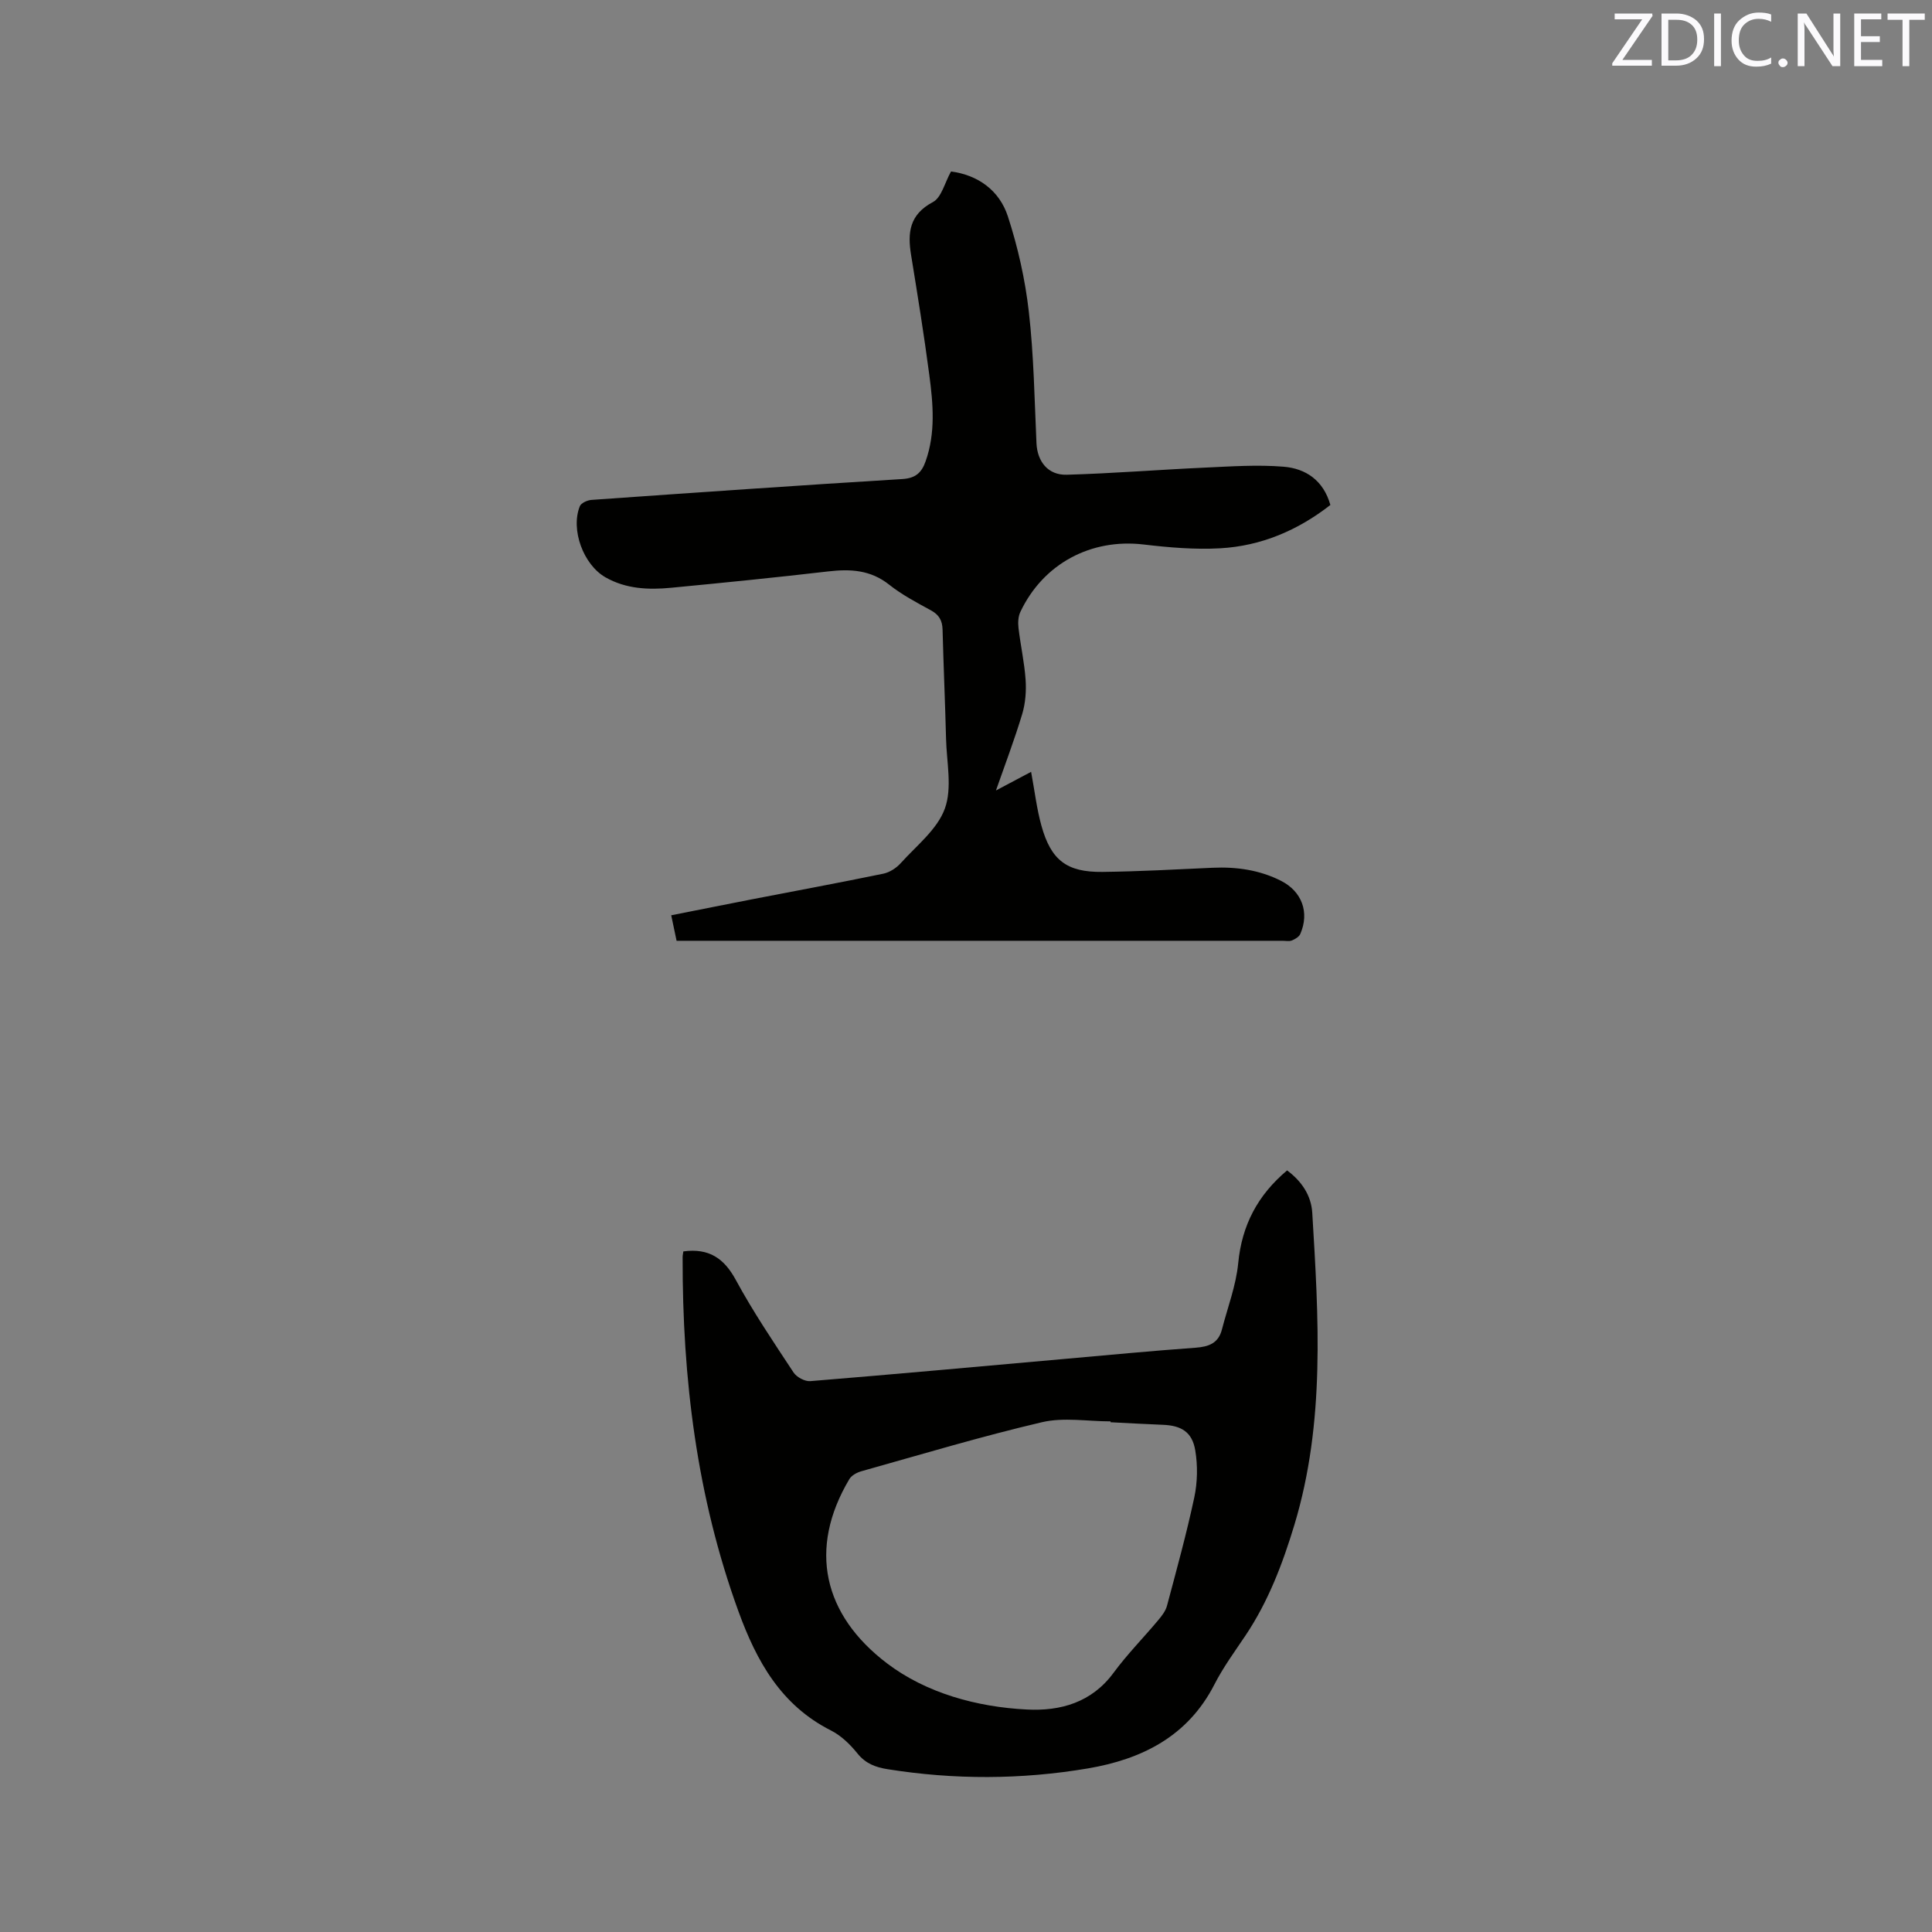 <svg enable-background="new 0 0 400 400" viewBox="0 0 400 400" xmlns="http://www.w3.org/2000/svg"><rect x="0" y="0" width="400" height="400" fill="#808080" stroke="none"/><path d="m196.9 35.5c5.51.73 9.99 3.85 11.77 9.3 2.08 6.39 3.58 13.08 4.34 19.75 1.03 9.01 1.17 18.13 1.58 27.21.17 3.76 2.36 6.64 6.27 6.53 9.51-.27 19-1.04 28.5-1.47 5.48-.25 11-.64 16.43-.19 4.52.38 8.21 2.79 9.65 7.92-6.69 5.22-14.31 8.5-22.85 8.97-5.25.29-10.59-.17-15.83-.79-10.86-1.28-20.76 3.94-25.5 13.95-.46.96-.52 2.25-.39 3.34.42 3.58 1.22 7.12 1.47 10.7.16 2.35-.03 4.86-.7 7.11-1.61 5.34-3.6 10.57-5.44 15.83 2.47-1.31 4.81-2.55 7.28-3.86.74 3.97 1.16 7.65 2.14 11.17 1.98 7.12 5.24 9.63 12.59 9.55 7.62-.09 15.23-.51 22.85-.86 4.95-.22 9.71.45 14.17 2.71 4.31 2.19 5.93 6.53 3.98 11-.26.6-1.09 1.08-1.76 1.35-.55.22-1.25.06-1.89.06-40.73 0-81.45 0-122.18 0-1.04 0-2.09 0-3.3 0-.37-1.74-.69-3.28-1.11-5.28 5.68-1.12 11.22-2.24 16.78-3.32 9.04-1.75 18.1-3.43 27.12-5.29 1.32-.27 2.72-1.18 3.63-2.2 3.26-3.62 7.56-6.97 9.12-11.28 1.56-4.29.37-9.6.25-14.46-.19-7.53-.53-15.05-.72-22.57-.05-1.9-.71-3.09-2.42-4.02-2.97-1.62-6.02-3.23-8.65-5.32-3.84-3.04-7.98-3.27-12.56-2.74-10.84 1.26-21.7 2.35-32.57 3.39-4.68.45-9.34.26-13.59-2.16-4.58-2.61-7.26-9.88-5.31-14.73.27-.66 1.55-1.24 2.41-1.3 21.46-1.51 42.91-3.01 64.38-4.32 2.74-.17 3.98-1.35 4.79-3.65 2.1-5.9 1.56-11.94.77-17.92-1.09-8.3-2.43-16.56-3.77-24.82-.76-4.64-.34-8.37 4.51-10.95 1.79-.94 2.44-3.98 3.76-6.34z" fill="#010100"/><path d="m141.48 259.09c5.36-.72 8.46 1.47 10.88 5.94 3.58 6.6 7.8 12.85 11.94 19.13.64.97 2.34 1.88 3.46 1.79 17.63-1.44 35.25-3.05 52.87-4.62 8.97-.8 17.93-1.65 26.91-2.3 2.72-.2 4.71-.93 5.44-3.75 1.18-4.58 2.93-9.11 3.38-13.77.76-7.89 4.06-14.09 10.12-19.19 3.03 2.25 4.99 5.19 5.21 8.77 1.3 21.68 2.72 43.37-3.71 64.65-2.44 8.06-5.39 15.81-10.09 22.84-2.24 3.34-4.65 6.62-6.47 10.19-5.52 10.77-15.06 15.48-26.23 17.37-13.76 2.32-27.61 2.36-41.44.15-2.46-.39-4.53-1.15-6.22-3.25-1.5-1.87-3.38-3.7-5.48-4.76-10.34-5.22-15.4-14.32-19.16-24.66-8.64-23.72-11.62-48.29-11.56-73.35 0-.4.11-.81.15-1.18zm88.45 35.37c0-.06 0-.12 0-.18-4.74 0-9.7-.88-14.19.17-12.56 2.94-24.95 6.66-37.38 10.15-.94.26-2.06.86-2.52 1.65-8.56 14.41-5.43 28.1 7.85 38.16 8.07 6.11 18.52 9.01 28.95 9.53 6.91.35 13.38-1.44 17.92-7.62 2.82-3.83 6.2-7.25 9.26-10.91.73-.87 1.5-1.87 1.79-2.94 1.99-7.47 4.05-14.92 5.66-22.47.66-3.12.72-6.55.2-9.69-.63-3.83-2.89-5.18-6.73-5.32-3.61-.14-7.21-.35-10.81-.53z" fill="#010100"/><g fill="#fbfafc"><path d="m342.2 3.2-6.3 9.2h6.1v1.2h-8.2v-.5l6.2-9.1h-5.7v-1.2h7.8v.4z"/><path d="m344 13.7v-10.9h3.1c1.6 0 3 .5 4.1 1.4 1.1 1 1.6 2.2 1.6 3.9s-.5 3-1.6 4-2.5 1.5-4.2 1.5h-3zm1.4-9.6v8.4h1.6c1.4 0 2.5-.4 3.2-1.1.8-.8 1.2-1.8 1.2-3.2s-.4-2.4-1.2-3.1-1.8-1-3.1-1z"/><path d="m356.3 2.8v10.9h-1.4v-10.9z"/><path d="m366.6 13.2c-.8.4-1.8.6-3 .6-1.6 0-2.8-.5-3.7-1.5s-1.4-2.3-1.4-3.9c0-1.7.5-3.2 1.6-4.2s2.4-1.6 4-1.6c1 0 1.9.1 2.6.4v1.5c-.8-.4-1.6-.6-2.6-.6-1.2 0-2.2.4-3 1.2s-1.1 1.9-1.1 3.3c0 1.3.4 2.3 1.1 3.1s1.6 1.1 2.8 1.1c1.1 0 2-.2 2.8-.7v1.3z"/><path d="m368.2 13c0-.3.1-.5.3-.6.2-.2.4-.3.6-.3.3 0 .5.1.7.3s.3.4.3.6-.1.5-.3.6c-.2.2-.4.3-.7.3s-.5-.1-.6-.3c-.2-.2-.3-.4-.3-.6z"/><path d="m381.1 13.7h-1.7l-5.5-8.4c-.2-.2-.3-.5-.4-.7 0 .2.1.8.1 1.5v7.6h-1.4v-10.9h1.8l5.3 8.3c.3.4.4.6.4.8 0-.3-.1-.8-.1-1.6v-7.5h1.4v10.9z"/><path d="m389.7 13.7h-5.8v-10.9h5.6v1.2h-4.2v3.5h3.9v1.2h-3.9v3.7h4.4z"/><path d="m398.4 4.1h-3.1v9.6h-1.4v-9.6h-3.1v-1.3h7.7v1.3z"/></g></svg>